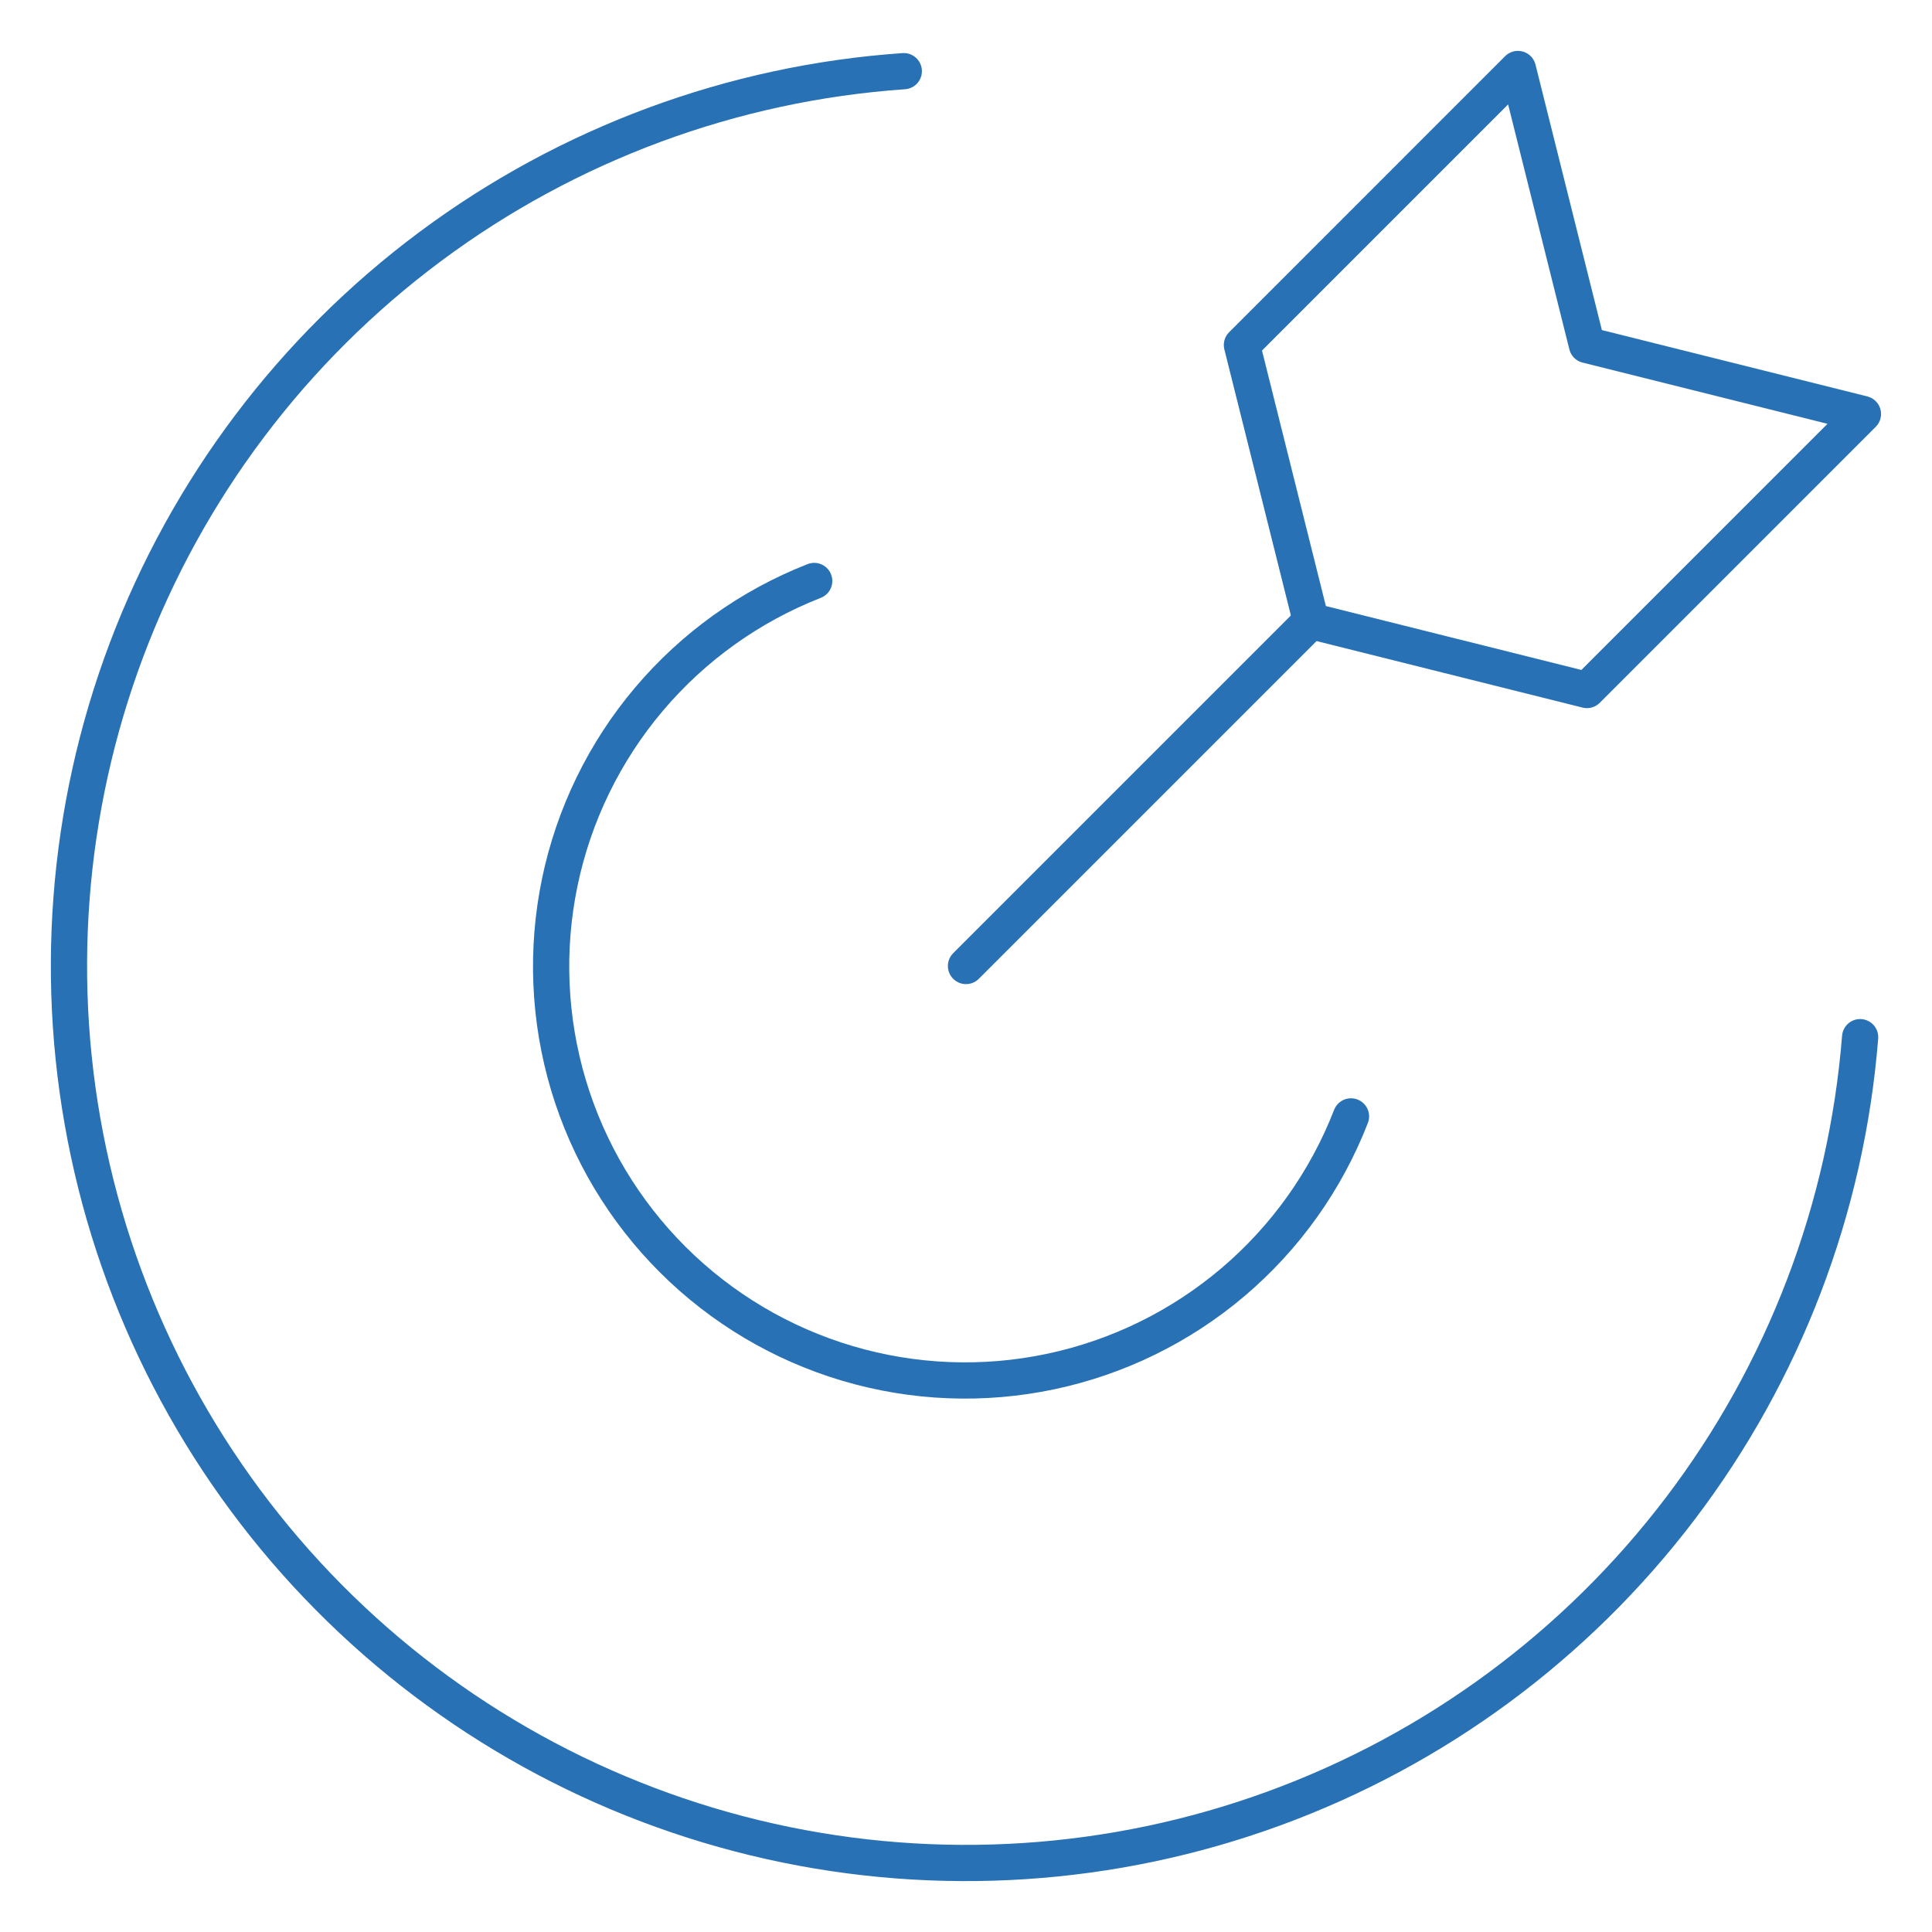 <svg width="80" height="80" viewBox="0 0 80 80" fill="none" xmlns="http://www.w3.org/2000/svg">
<path d="M77.024 42.947C76.46 50.035 73.873 56.813 69.57 62.474C65.267 68.136 59.43 72.444 52.751 74.885C46.073 77.326 38.833 77.799 31.894 76.248C24.954 74.696 18.606 71.185 13.603 66.132C8.6 61.078 5.153 54.695 3.671 47.74C2.189 40.785 2.735 33.551 5.243 26.897C7.752 20.243 12.118 14.449 17.822 10.204C23.527 5.958 30.33 3.439 37.424 2.947" stroke="#2871B4" stroke-width="1.5" stroke-linecap="round" stroke-linejoin="round"/>
<path d="M55.942 46.228C54.91 48.884 53.233 51.241 51.061 53.086C48.889 54.93 46.292 56.205 43.504 56.793C40.716 57.382 37.826 57.266 35.094 56.457C32.362 55.647 29.874 54.17 27.857 52.157C25.84 50.145 24.355 47.662 23.539 44.932C22.723 42.202 22.6 39.312 23.181 36.522C23.762 33.733 25.03 31.132 26.869 28.956C28.708 26.779 31.061 25.096 33.714 24.057" stroke="#2871B4" stroke-width="1.5" stroke-linecap="round" stroke-linejoin="round"/>
<path d="M40 40L54.286 25.714" stroke="#2871B4" stroke-width="1.5" stroke-linecap="round" stroke-linejoin="round"/>
<path d="M65.712 28.572L54.283 25.714L51.426 14.286L62.854 2.857L65.712 14.286L77.14 17.143L65.712 28.572Z" stroke="#2871B4" stroke-width="1.5" stroke-linecap="round" stroke-linejoin="round"/>
</svg>
